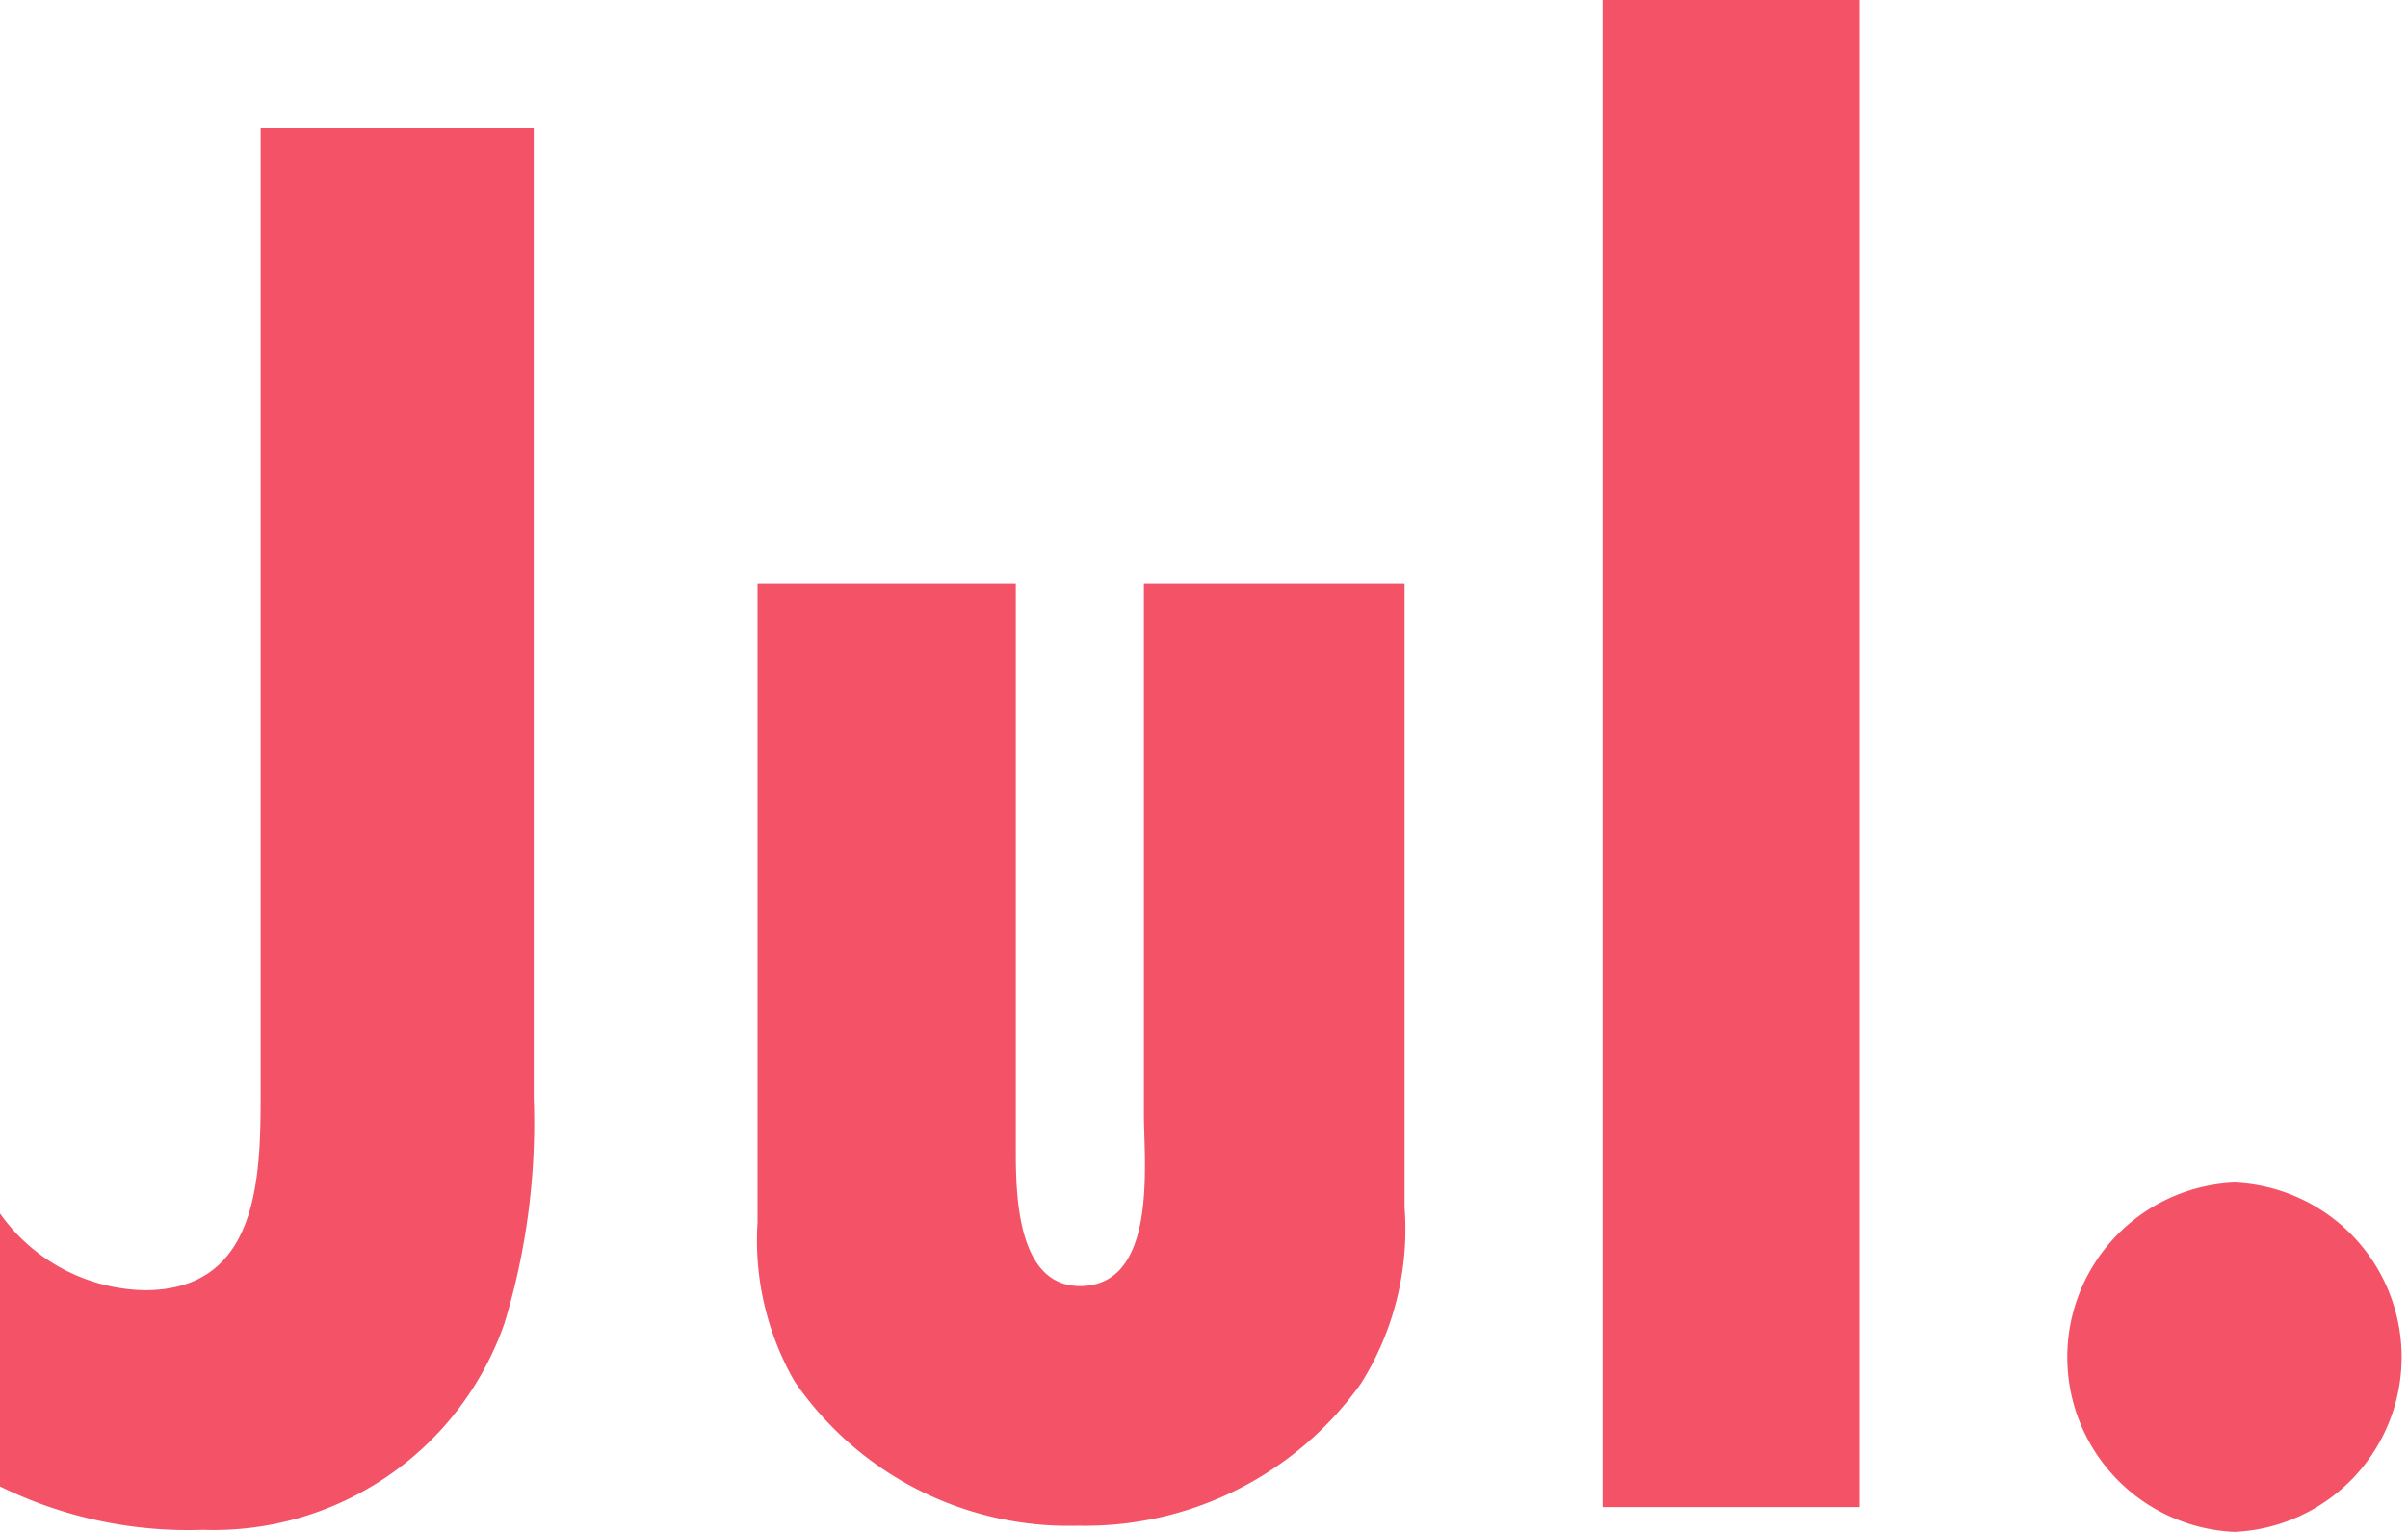 <svg xmlns="http://www.w3.org/2000/svg" viewBox="0 0 69.93 44.5"><defs><style>.cls-1{fill:#f35267;}</style></defs><g id="レイヤー_2" data-name="レイヤー 2"><g id="レイヤー_1-2" data-name="レイヤー 1"><path class="cls-1" d="M15.5,31.89a20,20,0,0,1-.85,6.55,8.94,8.94,0,0,1-8.76,6A12.39,12.39,0,0,1,0,43.18V35.25a5.27,5.27,0,0,0,4.2,2.23c3.43,0,3.37-3.49,3.37-6V3.72H15.5Z"/><path class="cls-1" d="M40.79,35.07a8.43,8.43,0,0,1-1.26,5.11,9.83,9.83,0,0,1-8.23,4.14,9.64,9.64,0,0,1-8.23-4.2A8.23,8.23,0,0,1,22,35.5V16.94H29.5V33.45c0,1.32.06,3.91,1.86,3.91,2.28,0,1.86-3.61,1.86-5V16.94h7.57Z"/><path class="cls-1" d="M46.54,43.78V0H54V43.78Z"/><path class="cls-1" d="M64.89,44.5a5.08,5.08,0,0,1,0-10.15,5.08,5.08,0,0,1,0,10.15Z"/></g></g></svg>